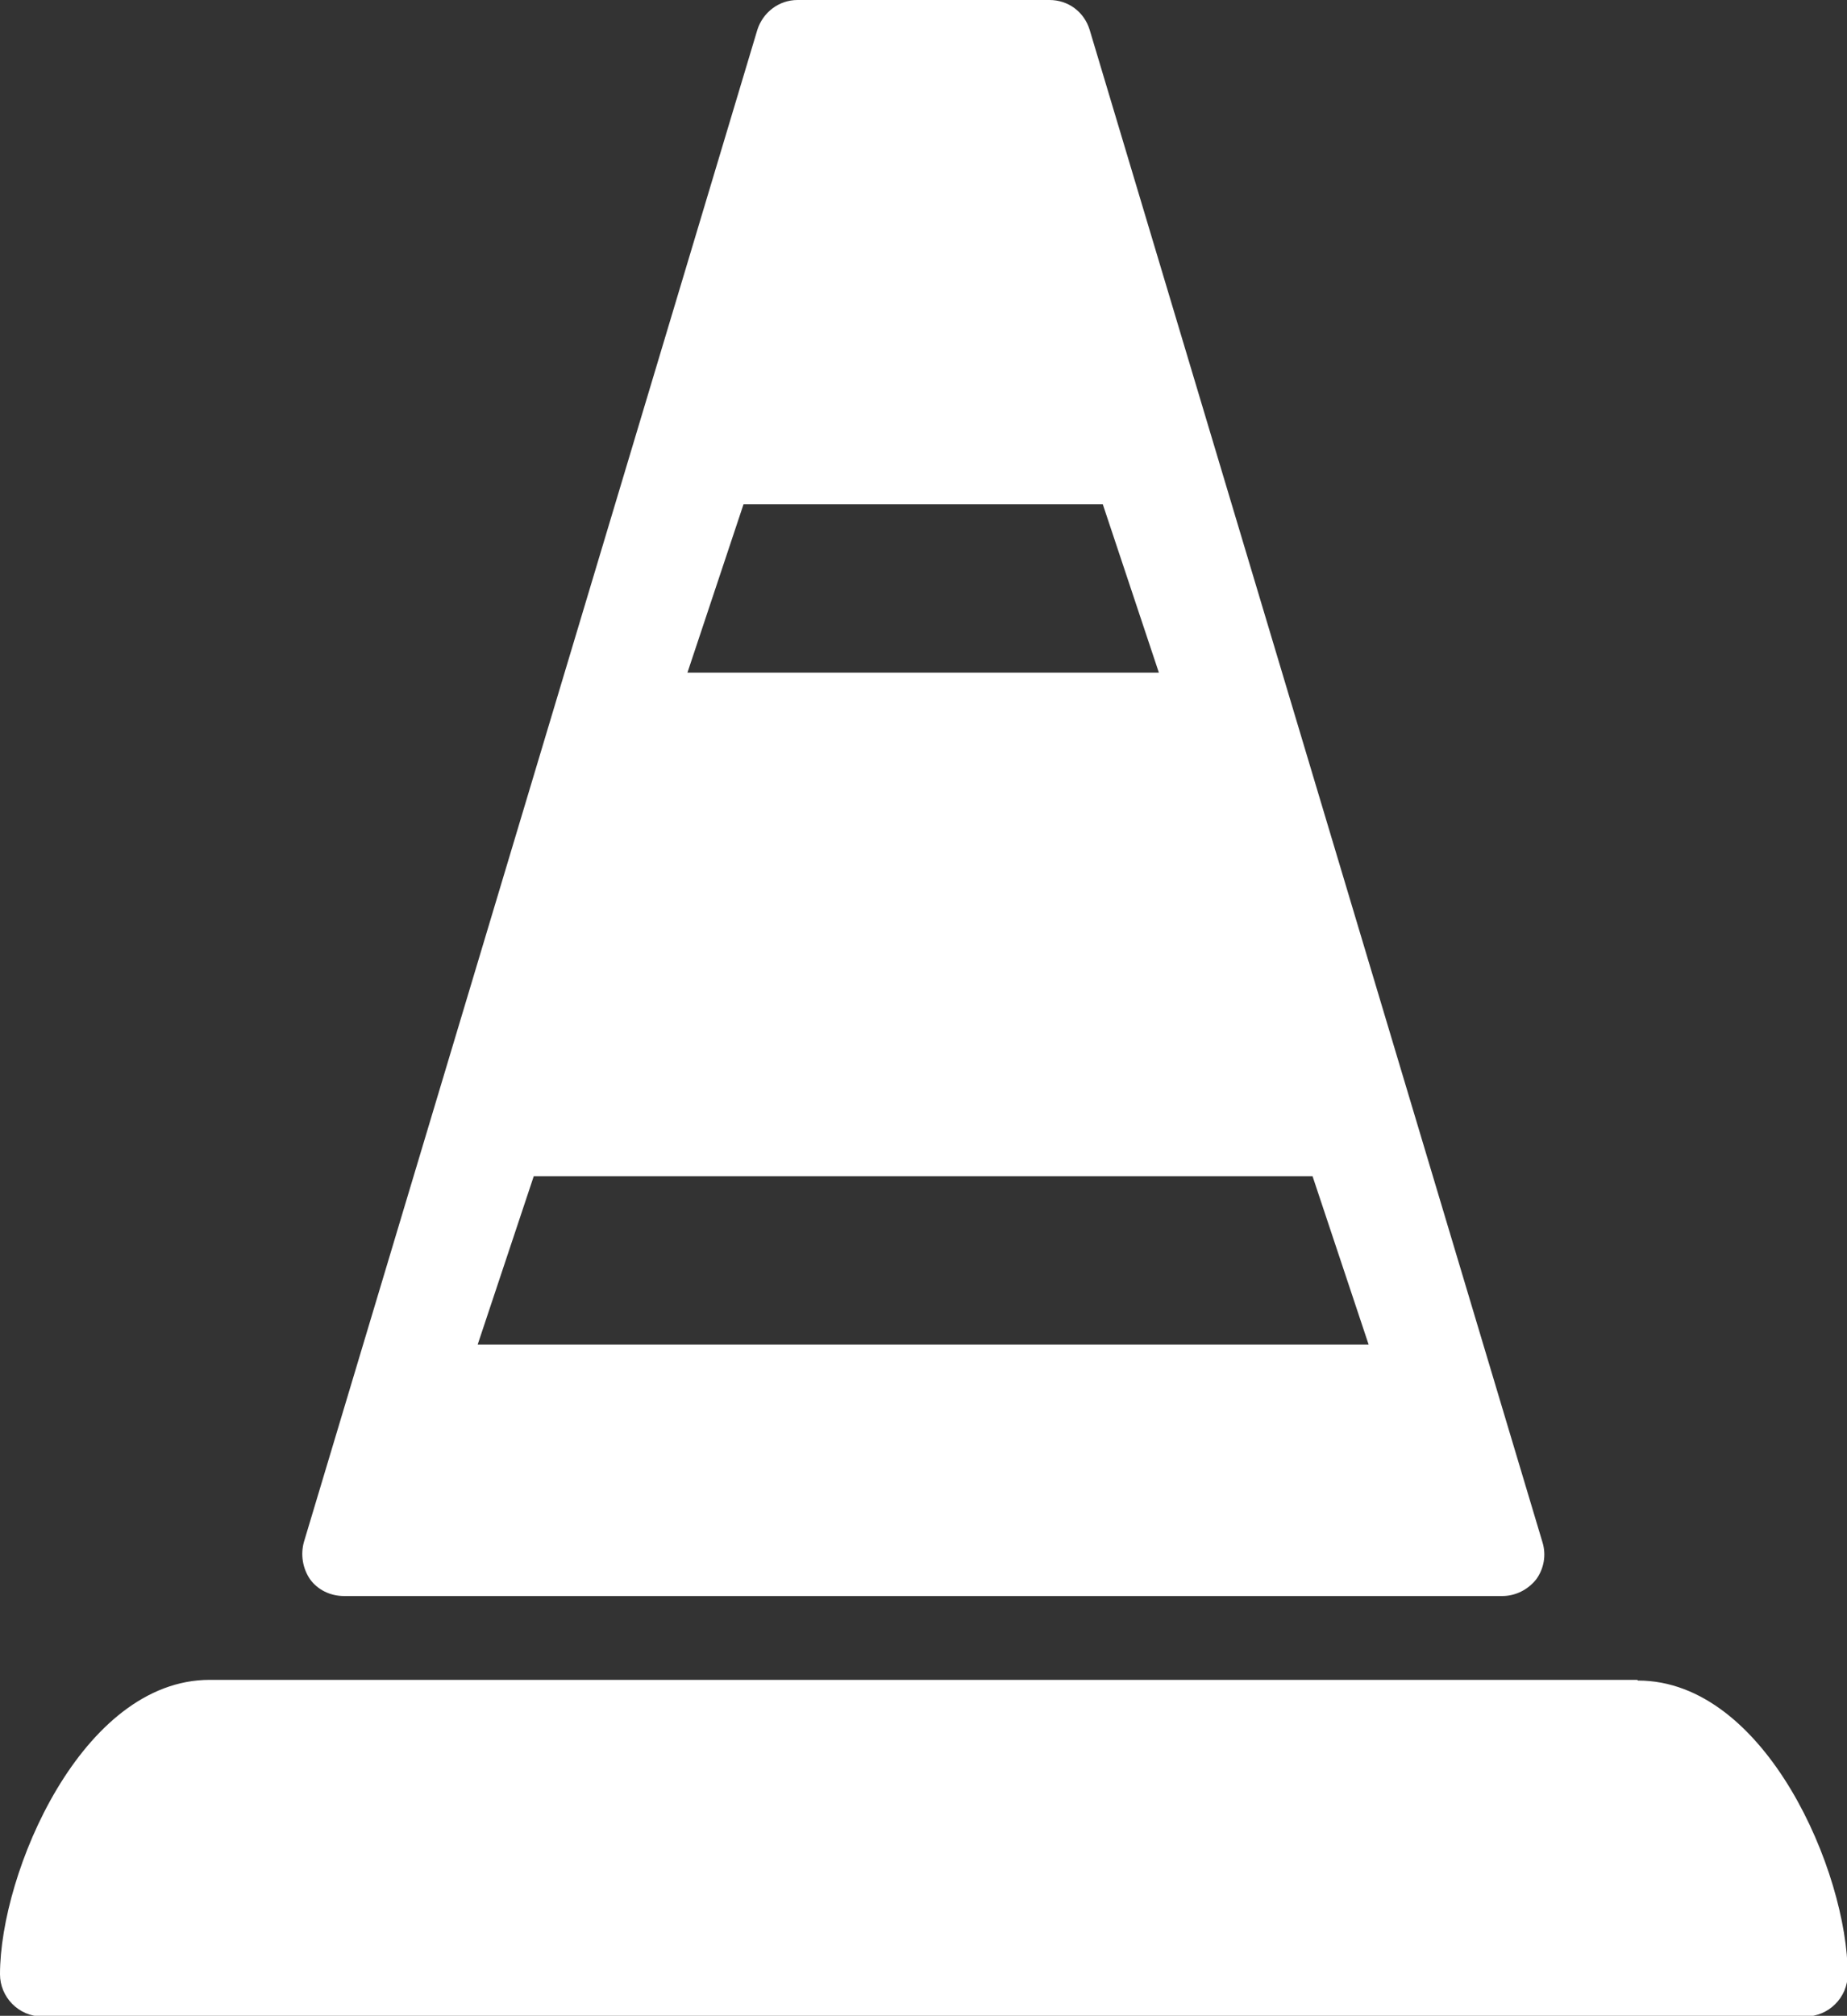 <?xml version="1.0" encoding="UTF-8"?><svg id="_レイヤー_2" xmlns="http://www.w3.org/2000/svg" width="26.68" height="29.1" viewBox="0 0 26.68 29.1"><rect x="0" y="0" width="26.68" height="29.1" fill="#333333" stroke="none"/><defs><style>.cls-1{fill:#fff;}</style></defs><g id="_レイヤー_1-2"><g><path class="cls-1" d="m23.65,24.25H3.03C1.18,24.25,0,27.04,0,28.5c0,.33.27.61.61.61h25.47c.33,0,.61-.27.61-.61,0-1.46-1.18-4.24-3.03-4.24Z"/><path class="cls-1" d="m4.97,23.04h16.73c.19,0,.37-.09.49-.24.11-.15.15-.35.09-.54L15.74.43c-.08-.26-.31-.43-.58-.43h-3.64c-.27,0-.5.18-.58.43l-6.55,21.83c-.05.18-.02.38.09.54.11.15.29.24.49.24Zm5.77-15.76h5.19l.81,2.43h-6.81l.81-2.43Zm-3.03,9.7h11.25l.81,2.43H6.9l.81-2.43Z"/></g></g></svg>